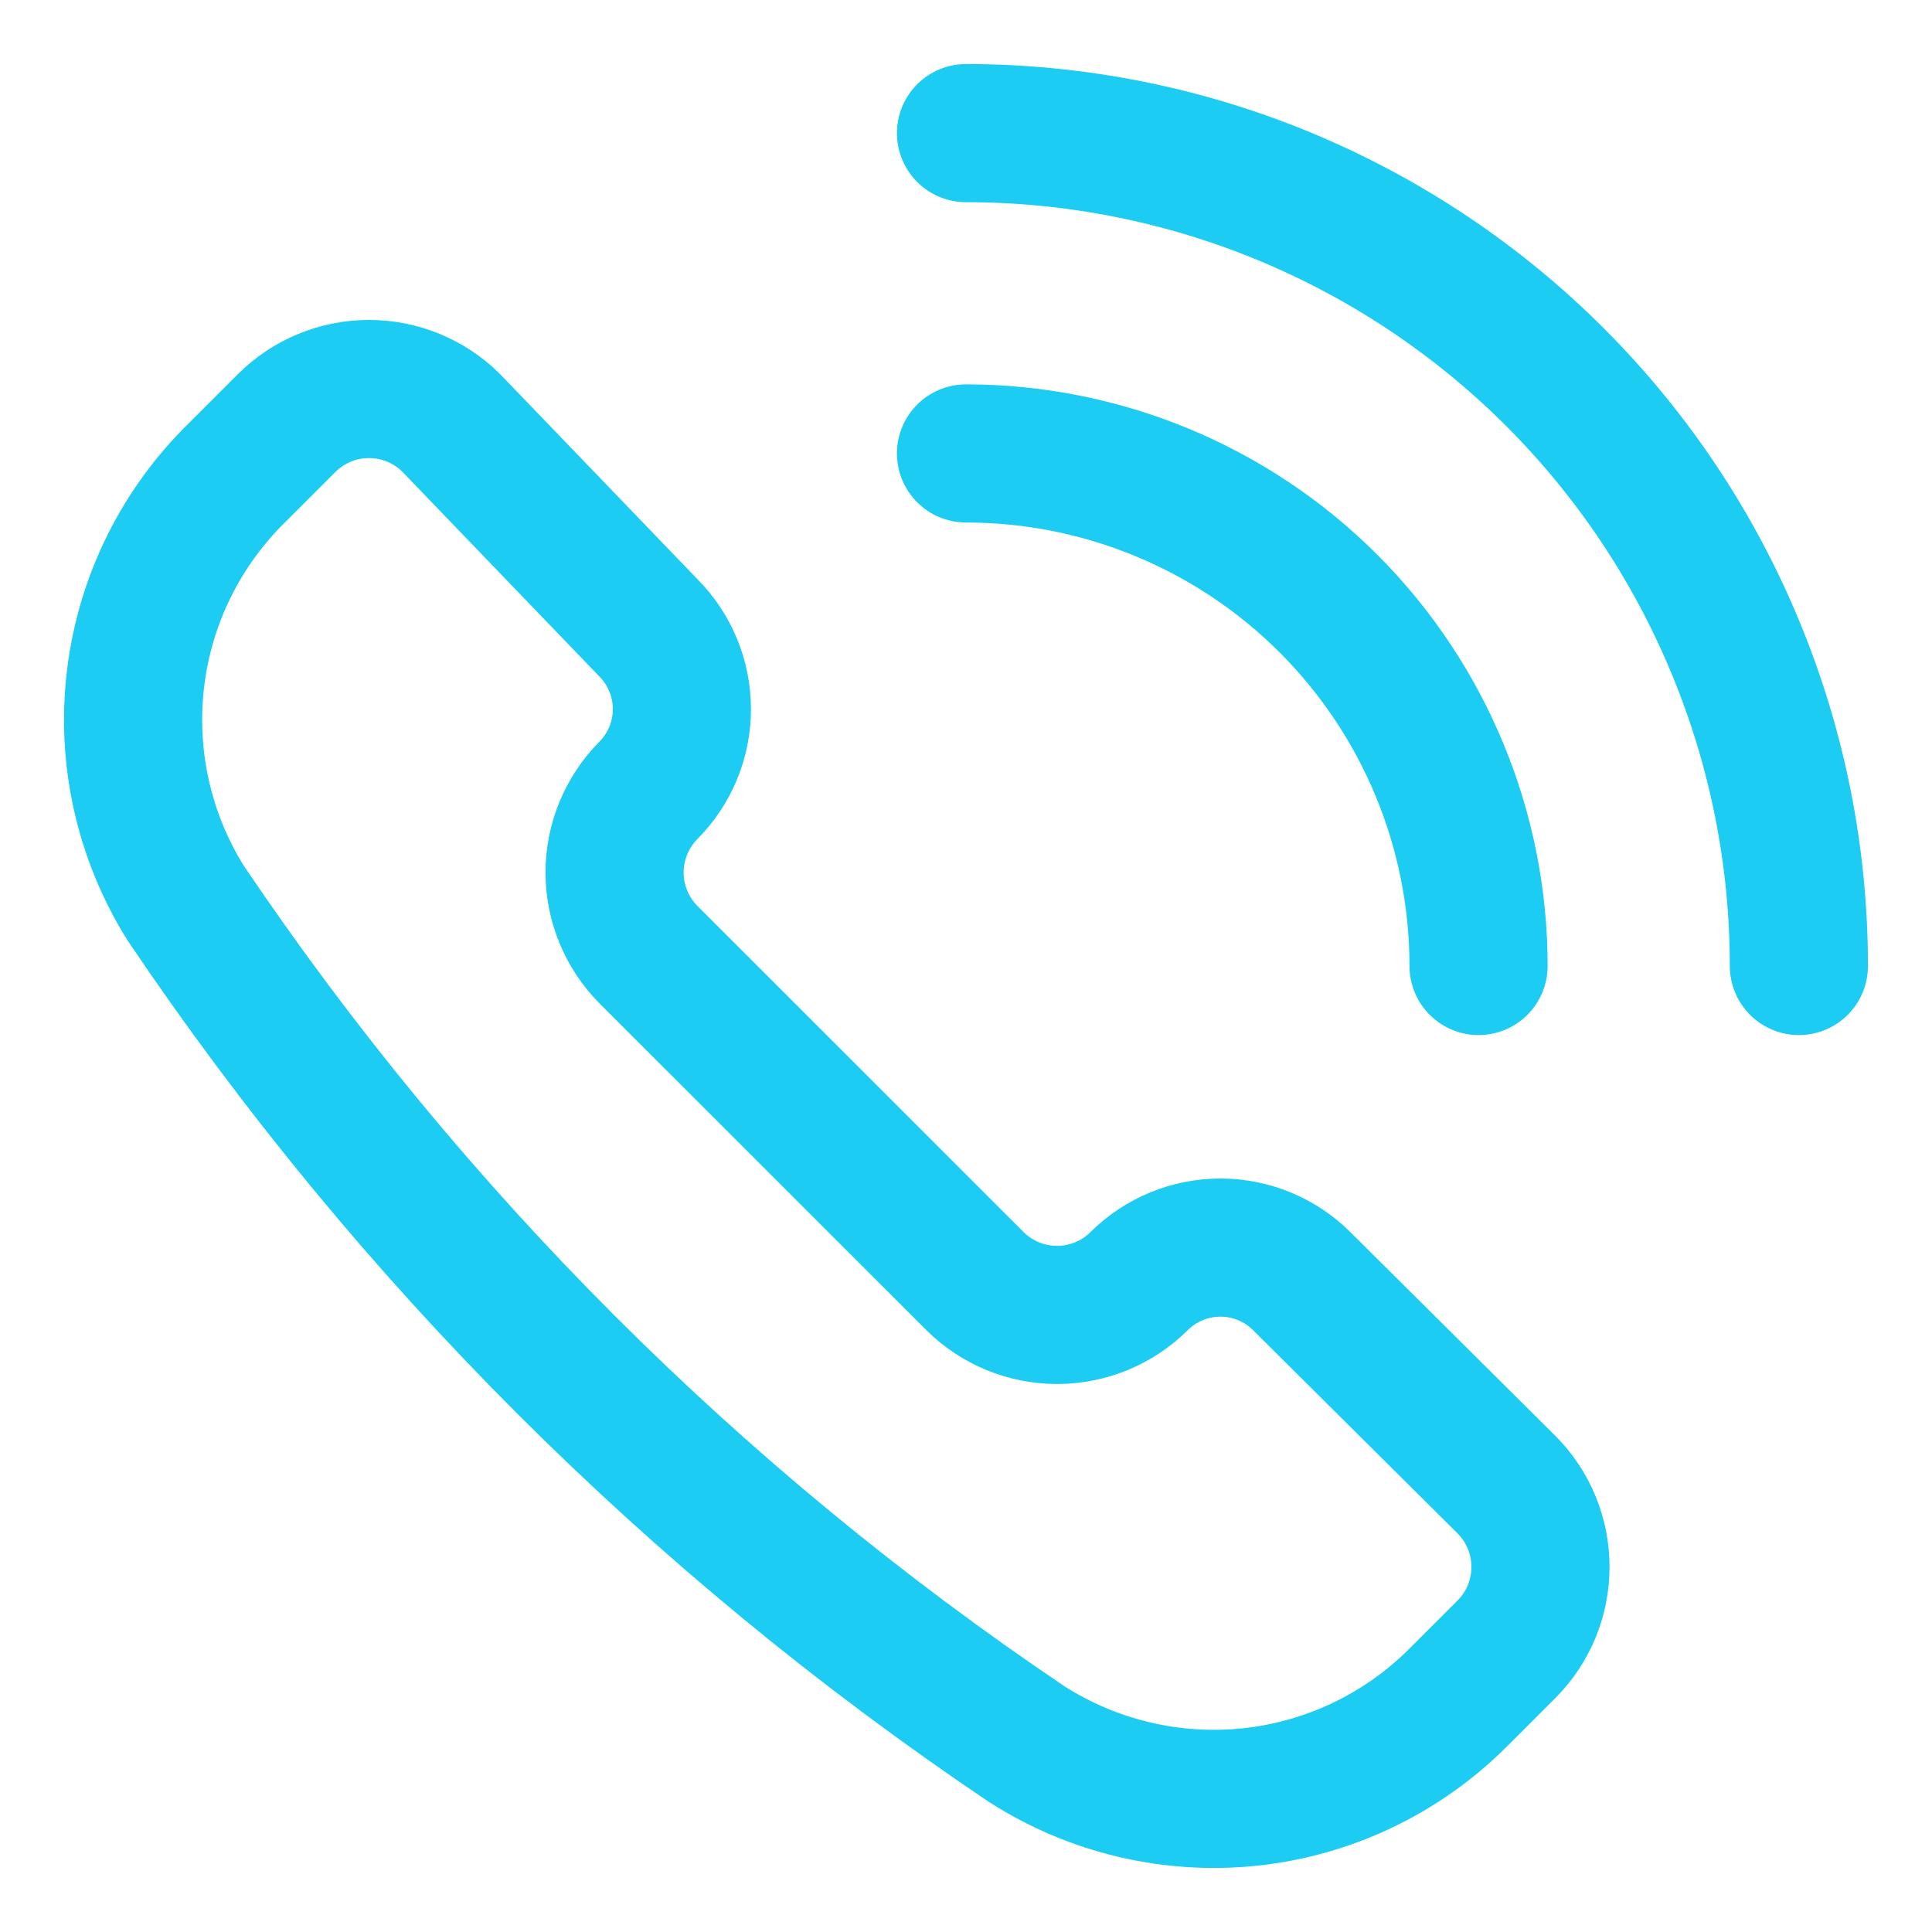 <svg width="20" height="20" viewBox="0 0 20 20" fill="none" xmlns="http://www.w3.org/2000/svg">
<g clip-path="url(#clip0_12786_11436)">
<path d="M10.624 18.052C11.312 18.494 12.13 18.688 12.944 18.602C13.757 18.515 14.516 18.152 15.094 17.574L15.598 17.07C15.822 16.844 15.947 16.539 15.947 16.221C15.947 15.903 15.822 15.598 15.598 15.372L13.476 13.263C13.252 13.04 12.949 12.915 12.634 12.915C12.318 12.915 12.015 13.04 11.791 13.263C11.566 13.487 11.26 13.612 10.943 13.612C10.625 13.612 10.32 13.487 10.094 13.263L6.711 9.881C6.488 9.655 6.362 9.35 6.362 9.032C6.362 8.714 6.488 8.409 6.711 8.183C6.934 7.959 7.059 7.656 7.059 7.341C7.059 7.025 6.934 6.722 6.711 6.498L4.669 4.376C4.443 4.152 4.137 4.027 3.82 4.027C3.502 4.027 3.197 4.152 2.971 4.376L2.467 4.88C1.878 5.451 1.503 6.205 1.404 7.019C1.305 7.832 1.488 8.655 1.923 9.35C4.236 12.784 7.19 15.739 10.624 18.052Z" stroke="#1CCCF3" stroke-width="1.43" stroke-linecap="round" stroke-linejoin="round"/>
<path d="M10 1.378C11.132 1.378 12.253 1.601 13.299 2.034C14.345 2.468 15.296 3.103 16.096 3.903C16.897 4.704 17.532 5.654 17.965 6.701C18.399 7.747 18.622 8.868 18.622 10" stroke="#1CCCF3" stroke-width="1.43" stroke-linecap="round" stroke-linejoin="round"/>
<path d="M10 4.694C11.407 4.694 12.757 5.253 13.752 6.248C14.747 7.243 15.306 8.593 15.306 10" stroke="#1CCCF3" stroke-width="1.43" stroke-linecap="round" stroke-linejoin="round"/>
</g>
<defs>
<clipPath id="clip0_12786_11436">
<rect width="20" height="20" fill="white" transform="matrix(-1 0 0 1 20 0)"/>
</clipPath>
</defs>
</svg>
